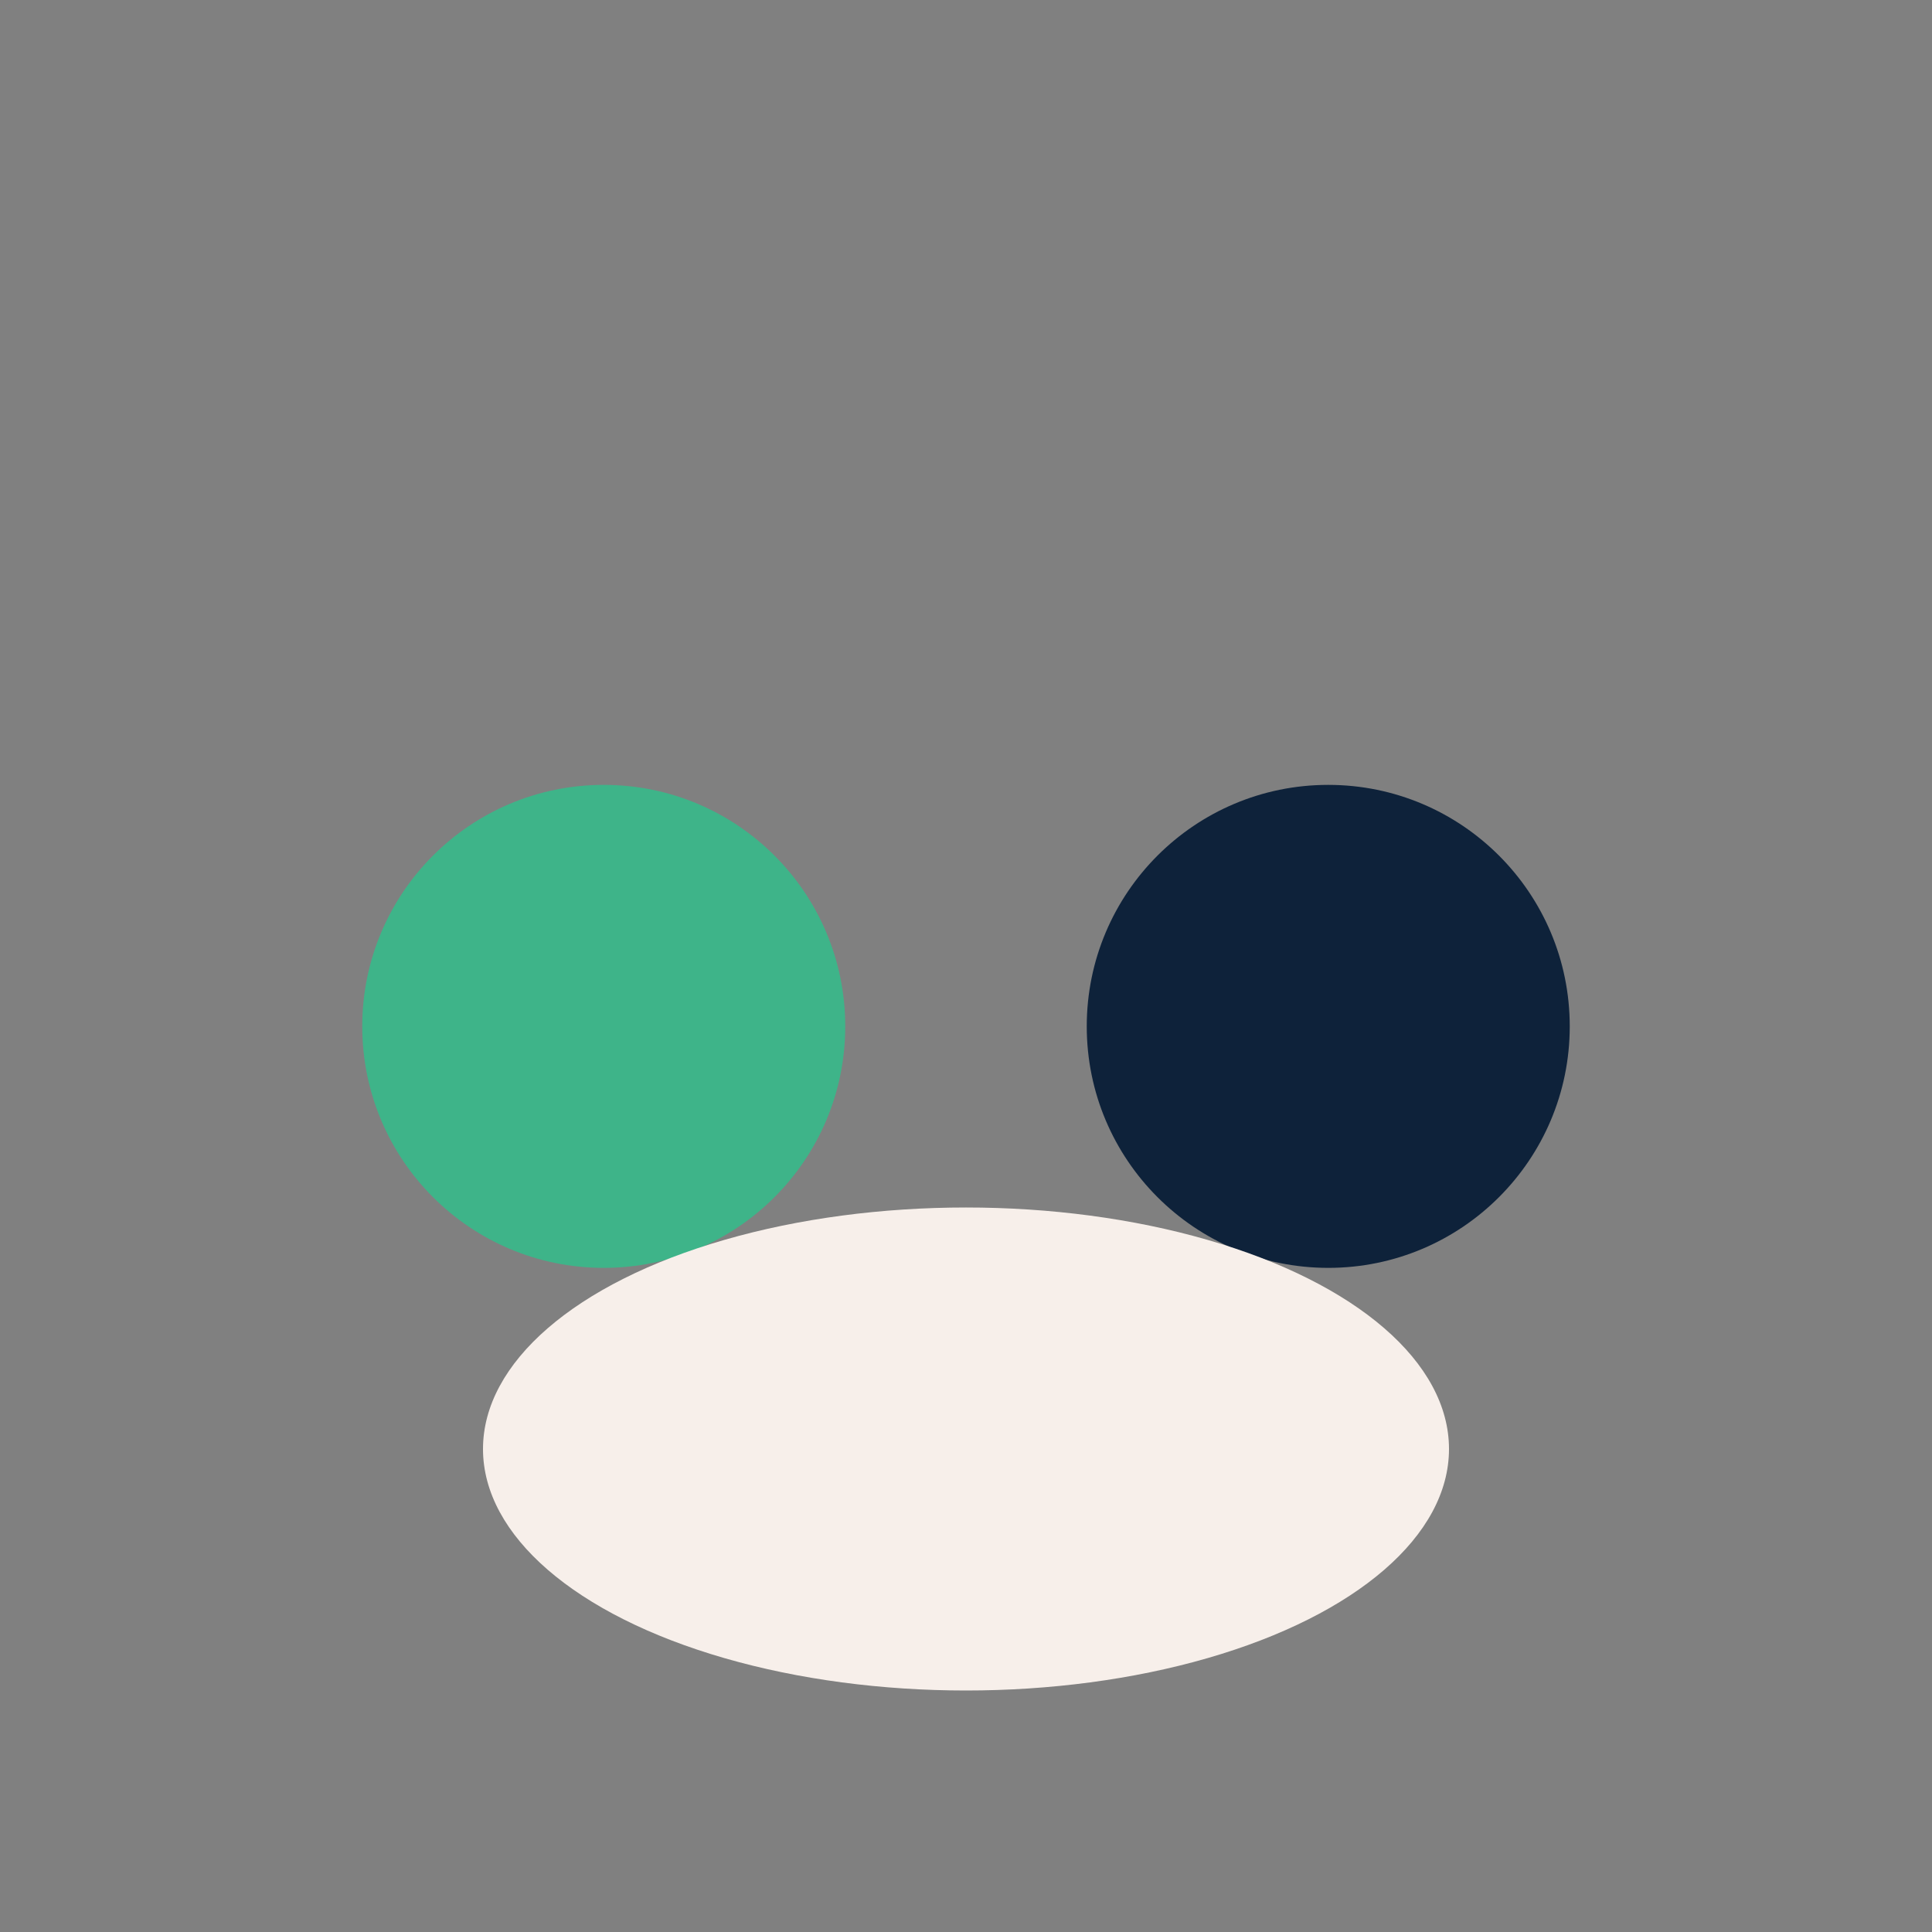 <?xml version="1.0" encoding="UTF-8"?>
<svg xmlns="http://www.w3.org/2000/svg" width="32" height="32" viewBox="0 0 32 32"><rect x="0" y="0" width="32" height="32" fill="#808080" stroke="none"/><circle cx="10" cy="17" r="4" fill="#3EB489"/><circle cx="22" cy="17" r="4" fill="#0E223A"/><ellipse cx="16" cy="24" rx="8" ry="4" fill="#F7EFEA"/></svg>